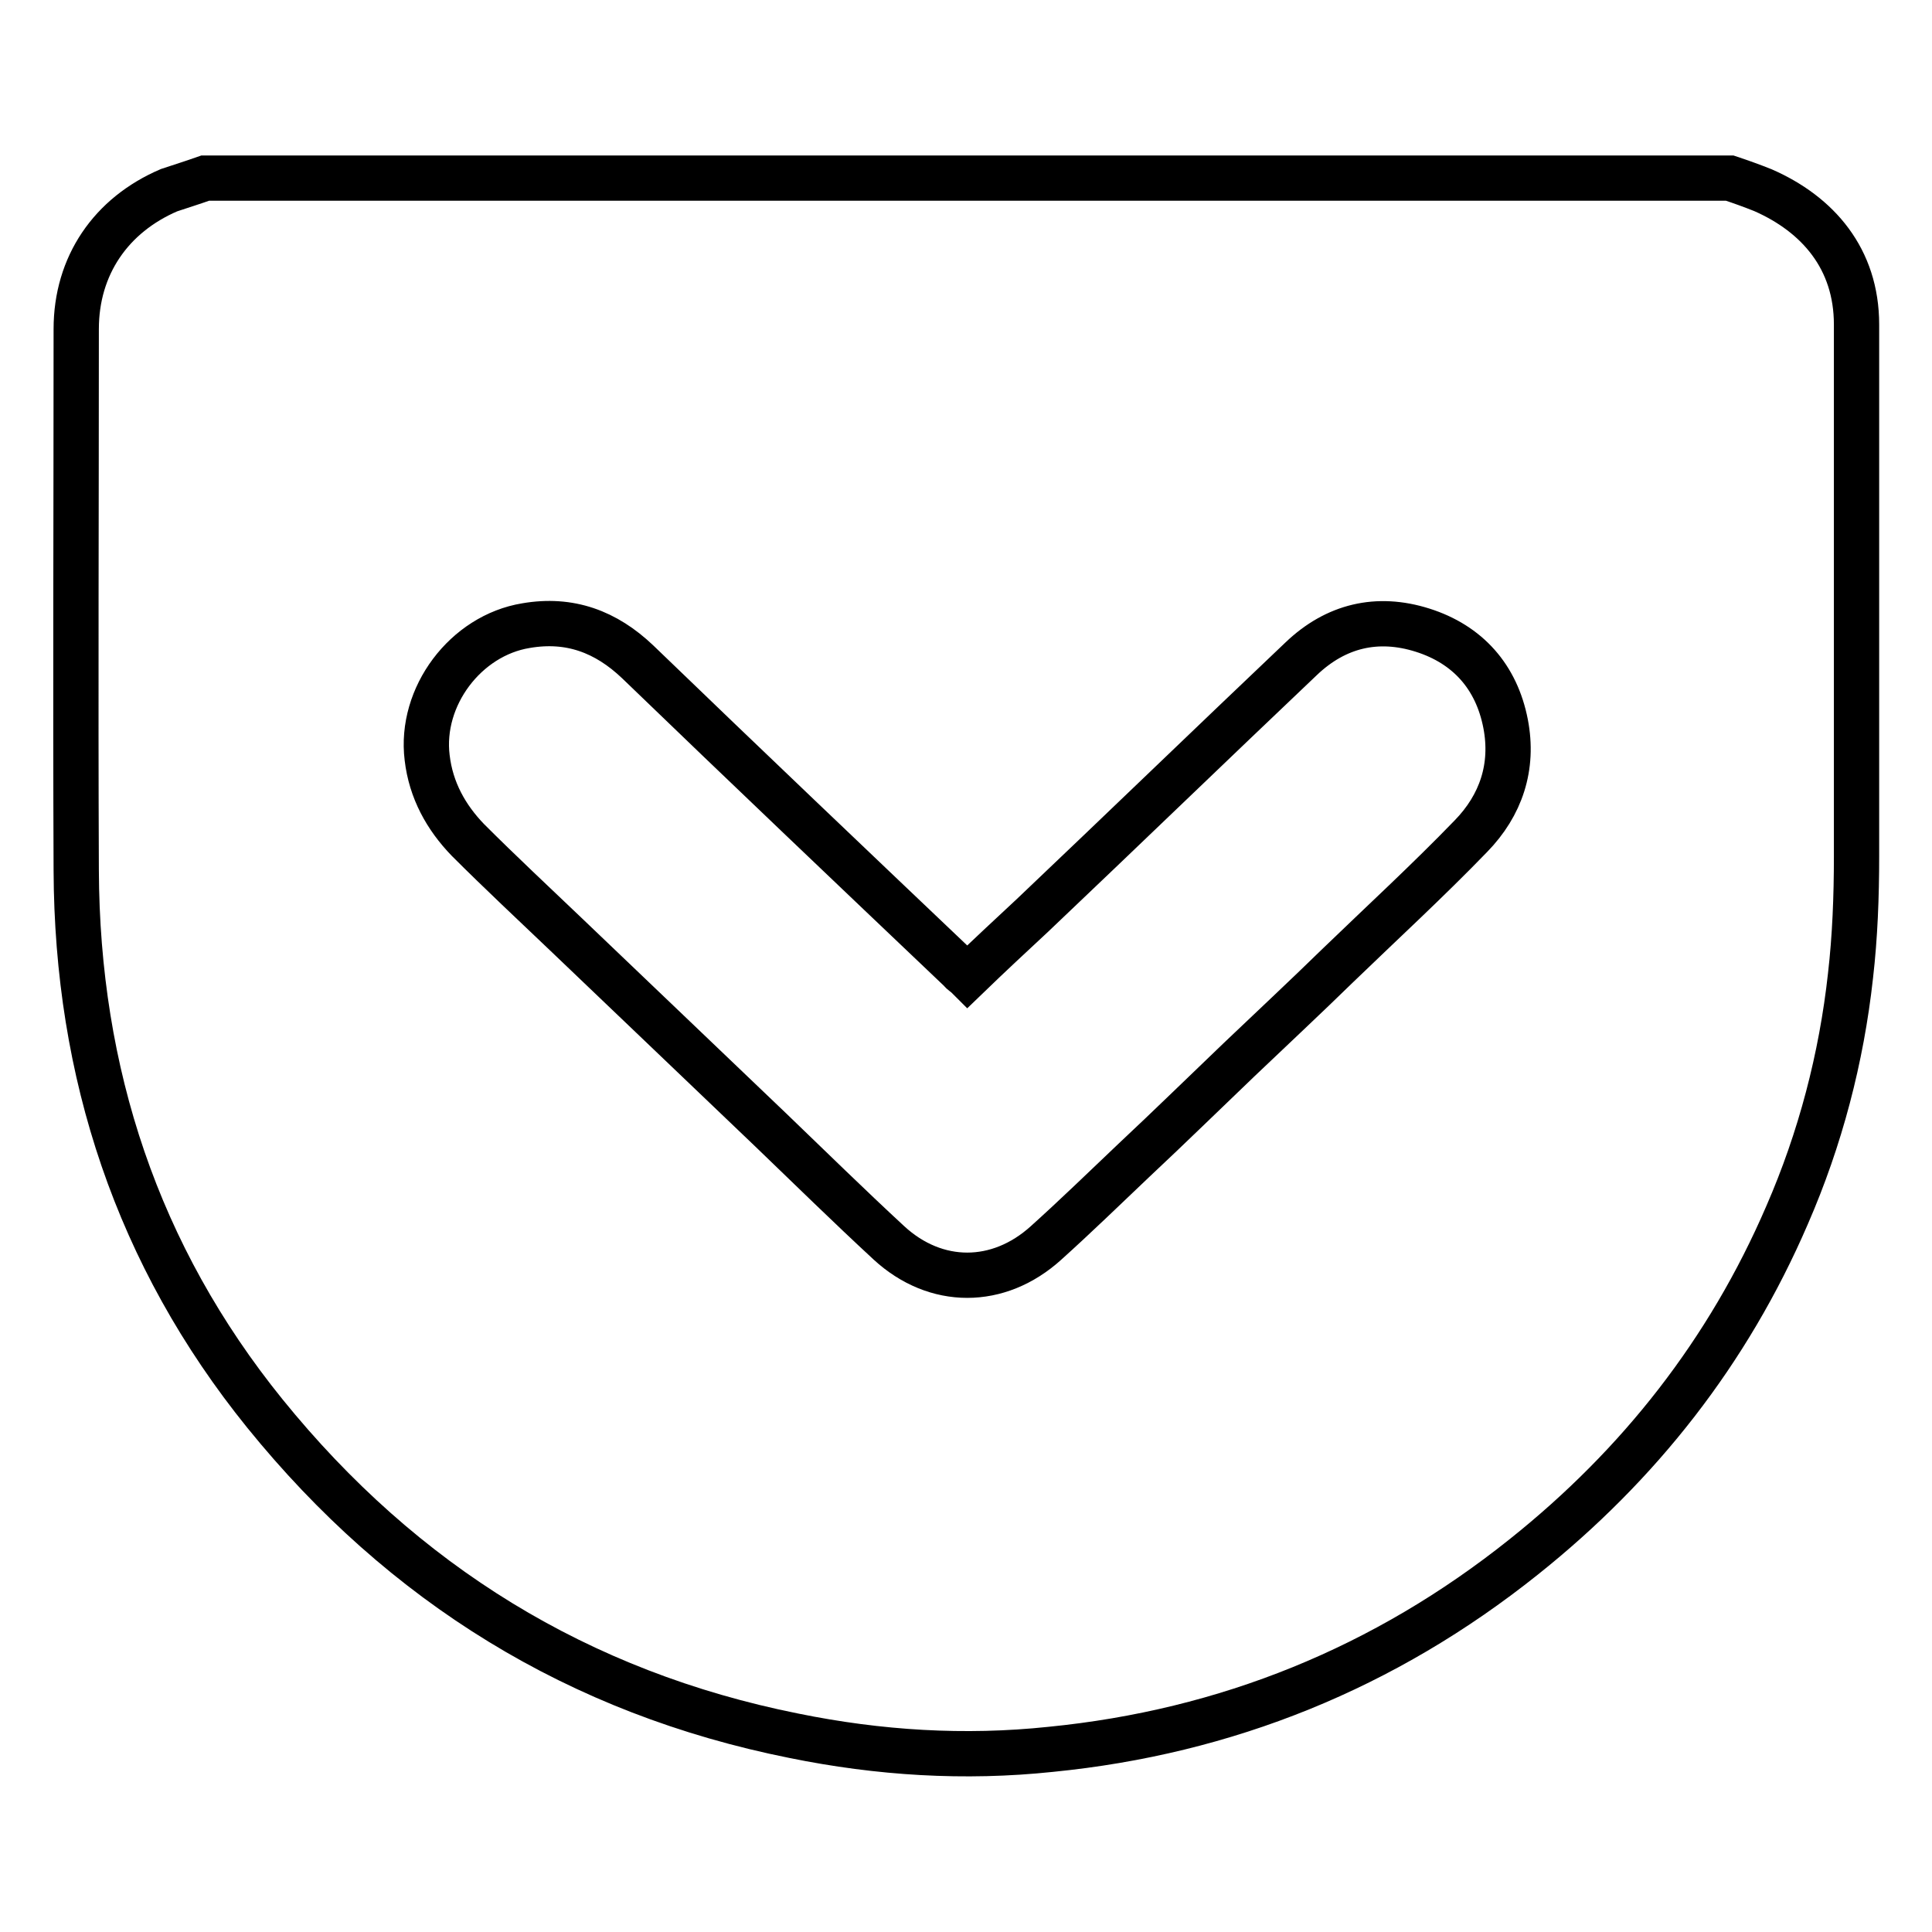 <?xml version="1.0" encoding="utf-8"?>
<!-- Svg Vector Icons : http://www.onlinewebfonts.com/icon -->
<!DOCTYPE svg PUBLIC "-//W3C//DTD SVG 1.1//EN" "http://www.w3.org/Graphics/SVG/1.1/DTD/svg11.dtd">
<svg version="1.1" xmlns="http://www.w3.org/2000/svg" xmlns:xlink="http://www.w3.org/1999/xlink" x="0px" y="0px" viewBox="0 0 256 256" enable-background="new 0 0 256 256" xml:space="preserve">
<g> <path stroke-width="6" fill-opacity="0" stroke="#000000"  d="M27.2,23.6h202c1.5,0.5,2.9,1,4.4,1.6c7.3,3.2,12.4,9.1,12.4,17.8c0,23.5,0,47,0,70.5 c0,5.3-0.2,10.6-0.8,15.8c-1.2,10.9-4,21.6-8.4,31.7c-7.8,18.1-19.6,33.1-34.9,45.3c-18.4,14.7-39.4,23.2-62.7,25.5 c-11.4,1.2-22.7,0.5-34-1.8c-28.5-5.7-51.8-20.1-70.1-42.7c-16.9-20.9-24.9-45.1-25-72c-0.1-23.9,0-47.8,0-71.7 c0-8.4,4.6-15.1,12.3-18.4C23.9,24.7,25.5,24.2,27.2,23.6z M128.2,129.4c-0.4-0.4-0.7-0.5-0.9-0.8C113,115,98.7,101.4,84.5,87.7 c-4.2-4-9-5.8-14.8-4.8c-8,1.3-14.1,9.4-13.1,17.5c0.5,4.3,2.5,7.9,5.4,10.9c4.3,4.3,8.8,8.5,13.2,12.7c4.5,4.3,8.9,8.5,13.4,12.8 c4.5,4.3,9,8.6,13.5,12.9c5.2,5,10.4,10.1,15.7,15c6.2,5.7,14.5,5.7,20.8,0c4-3.6,7.8-7.3,11.7-11c4.7-4.4,9.3-8.9,13.9-13.3 c4.3-4.1,8.7-8.2,13-12.4c5.9-5.7,12-11.3,17.7-17.2c4-4.1,5.7-9.2,4.6-14.9c-1.2-6.2-5-10.5-11-12.4c-6-1.9-11.5-0.6-16.1,3.8 c-11.9,11.3-23.7,22.7-35.6,34C134,123.9,131.1,126.6,128.2,129.4L128.2,129.4z"/></g>
</svg>
